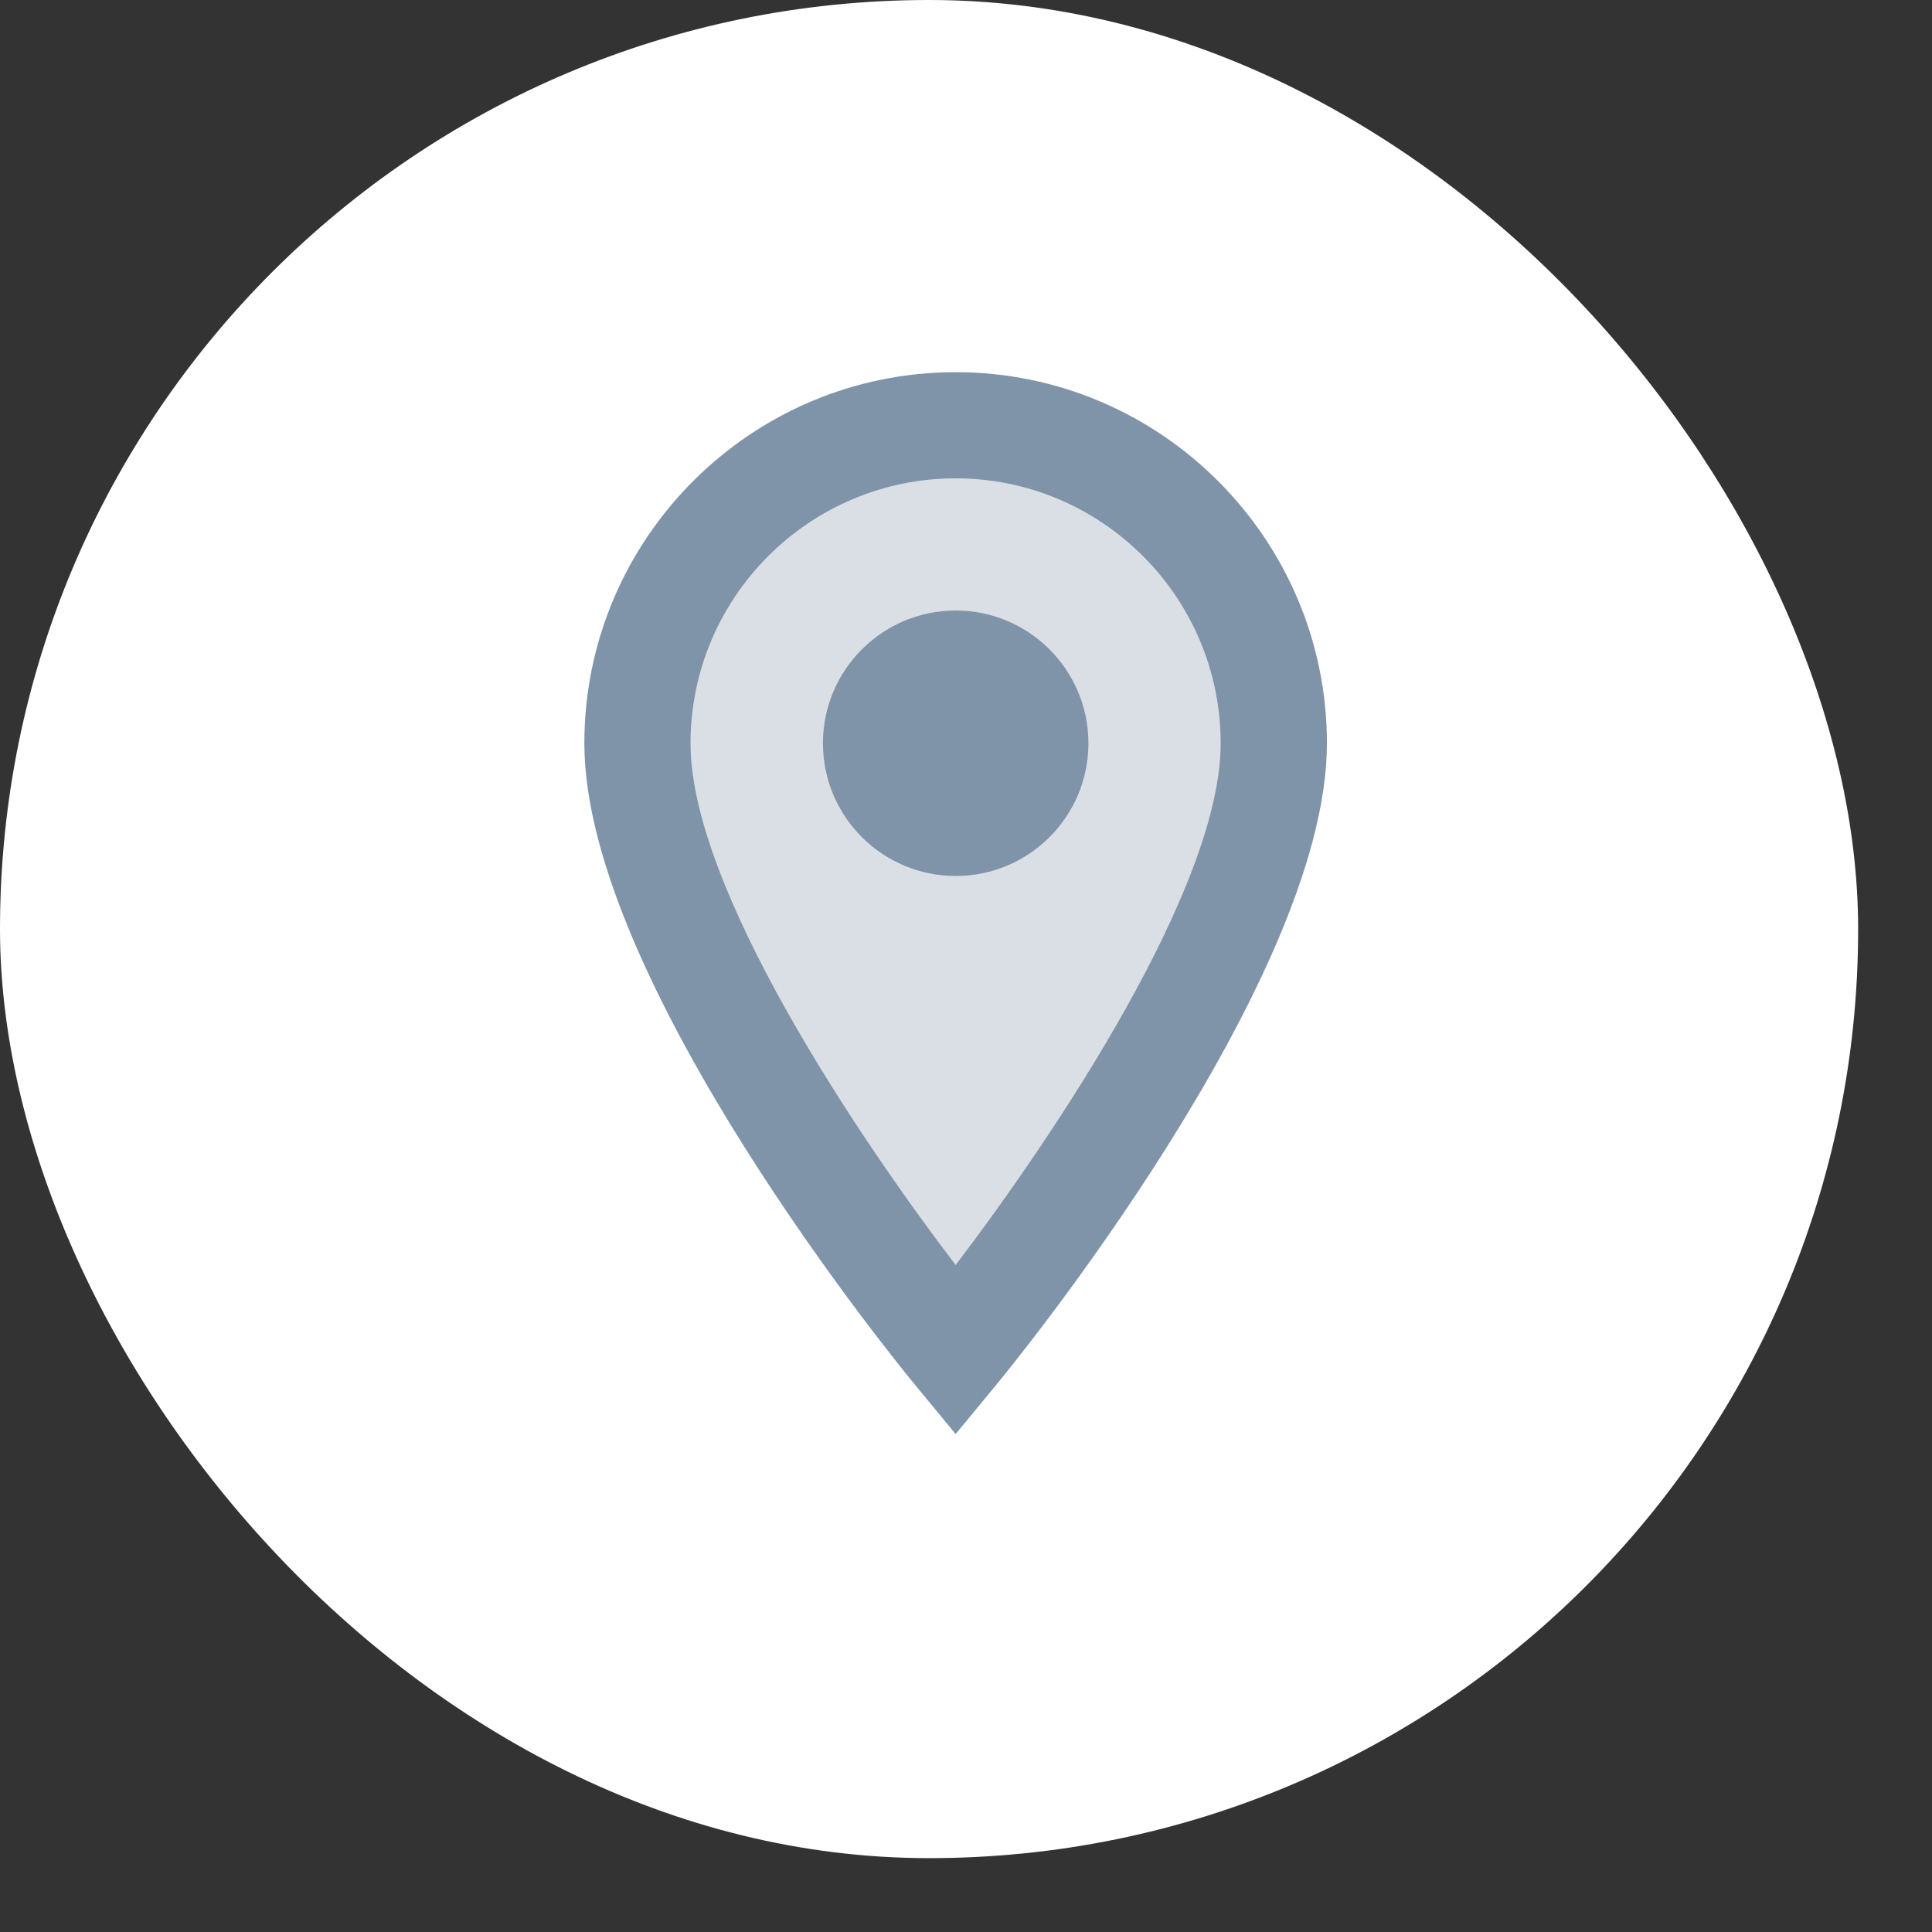 <?xml version="1.0" encoding="UTF-8"?> <svg xmlns="http://www.w3.org/2000/svg" width="22" height="22" viewBox="0 0 22 22" fill="none"><rect x="0" y="0" width="22" height="22" fill="#333333" stroke="none"/><rect width="21.159" height="21.159" rx="10.58" fill="white"></rect><path opacity="0.3" d="M14.508 8.463C14.508 10.467 10.881 15.113 10.881 15.113C10.881 15.113 7.254 10.467 7.254 8.463C7.254 6.46 8.878 4.836 10.881 4.836C12.885 4.836 14.508 6.46 14.508 8.463Z" fill="#8094A9"></path><path d="M10.883 9.975C10.048 9.975 9.371 9.298 9.371 8.464C9.371 7.629 10.048 6.952 10.883 6.952C11.717 6.952 12.394 7.629 12.394 8.464C12.394 9.298 11.717 9.975 10.883 9.975Z" fill="#8094A9"></path><path d="M10.882 4.238C8.551 4.238 6.654 6.134 6.654 8.465C6.654 11.176 10.262 15.579 10.416 15.765L10.882 16.33L11.348 15.765C11.502 15.579 15.11 11.176 15.11 8.465C15.11 6.134 13.213 4.238 10.882 4.238ZM10.882 14.405C9.747 12.915 7.863 10.103 7.863 8.465C7.863 6.801 9.218 5.447 10.882 5.447C12.546 5.447 13.9 6.801 13.9 8.465C13.9 10.101 12.017 12.914 10.882 14.405Z" fill="#8094A9"></path></svg> 